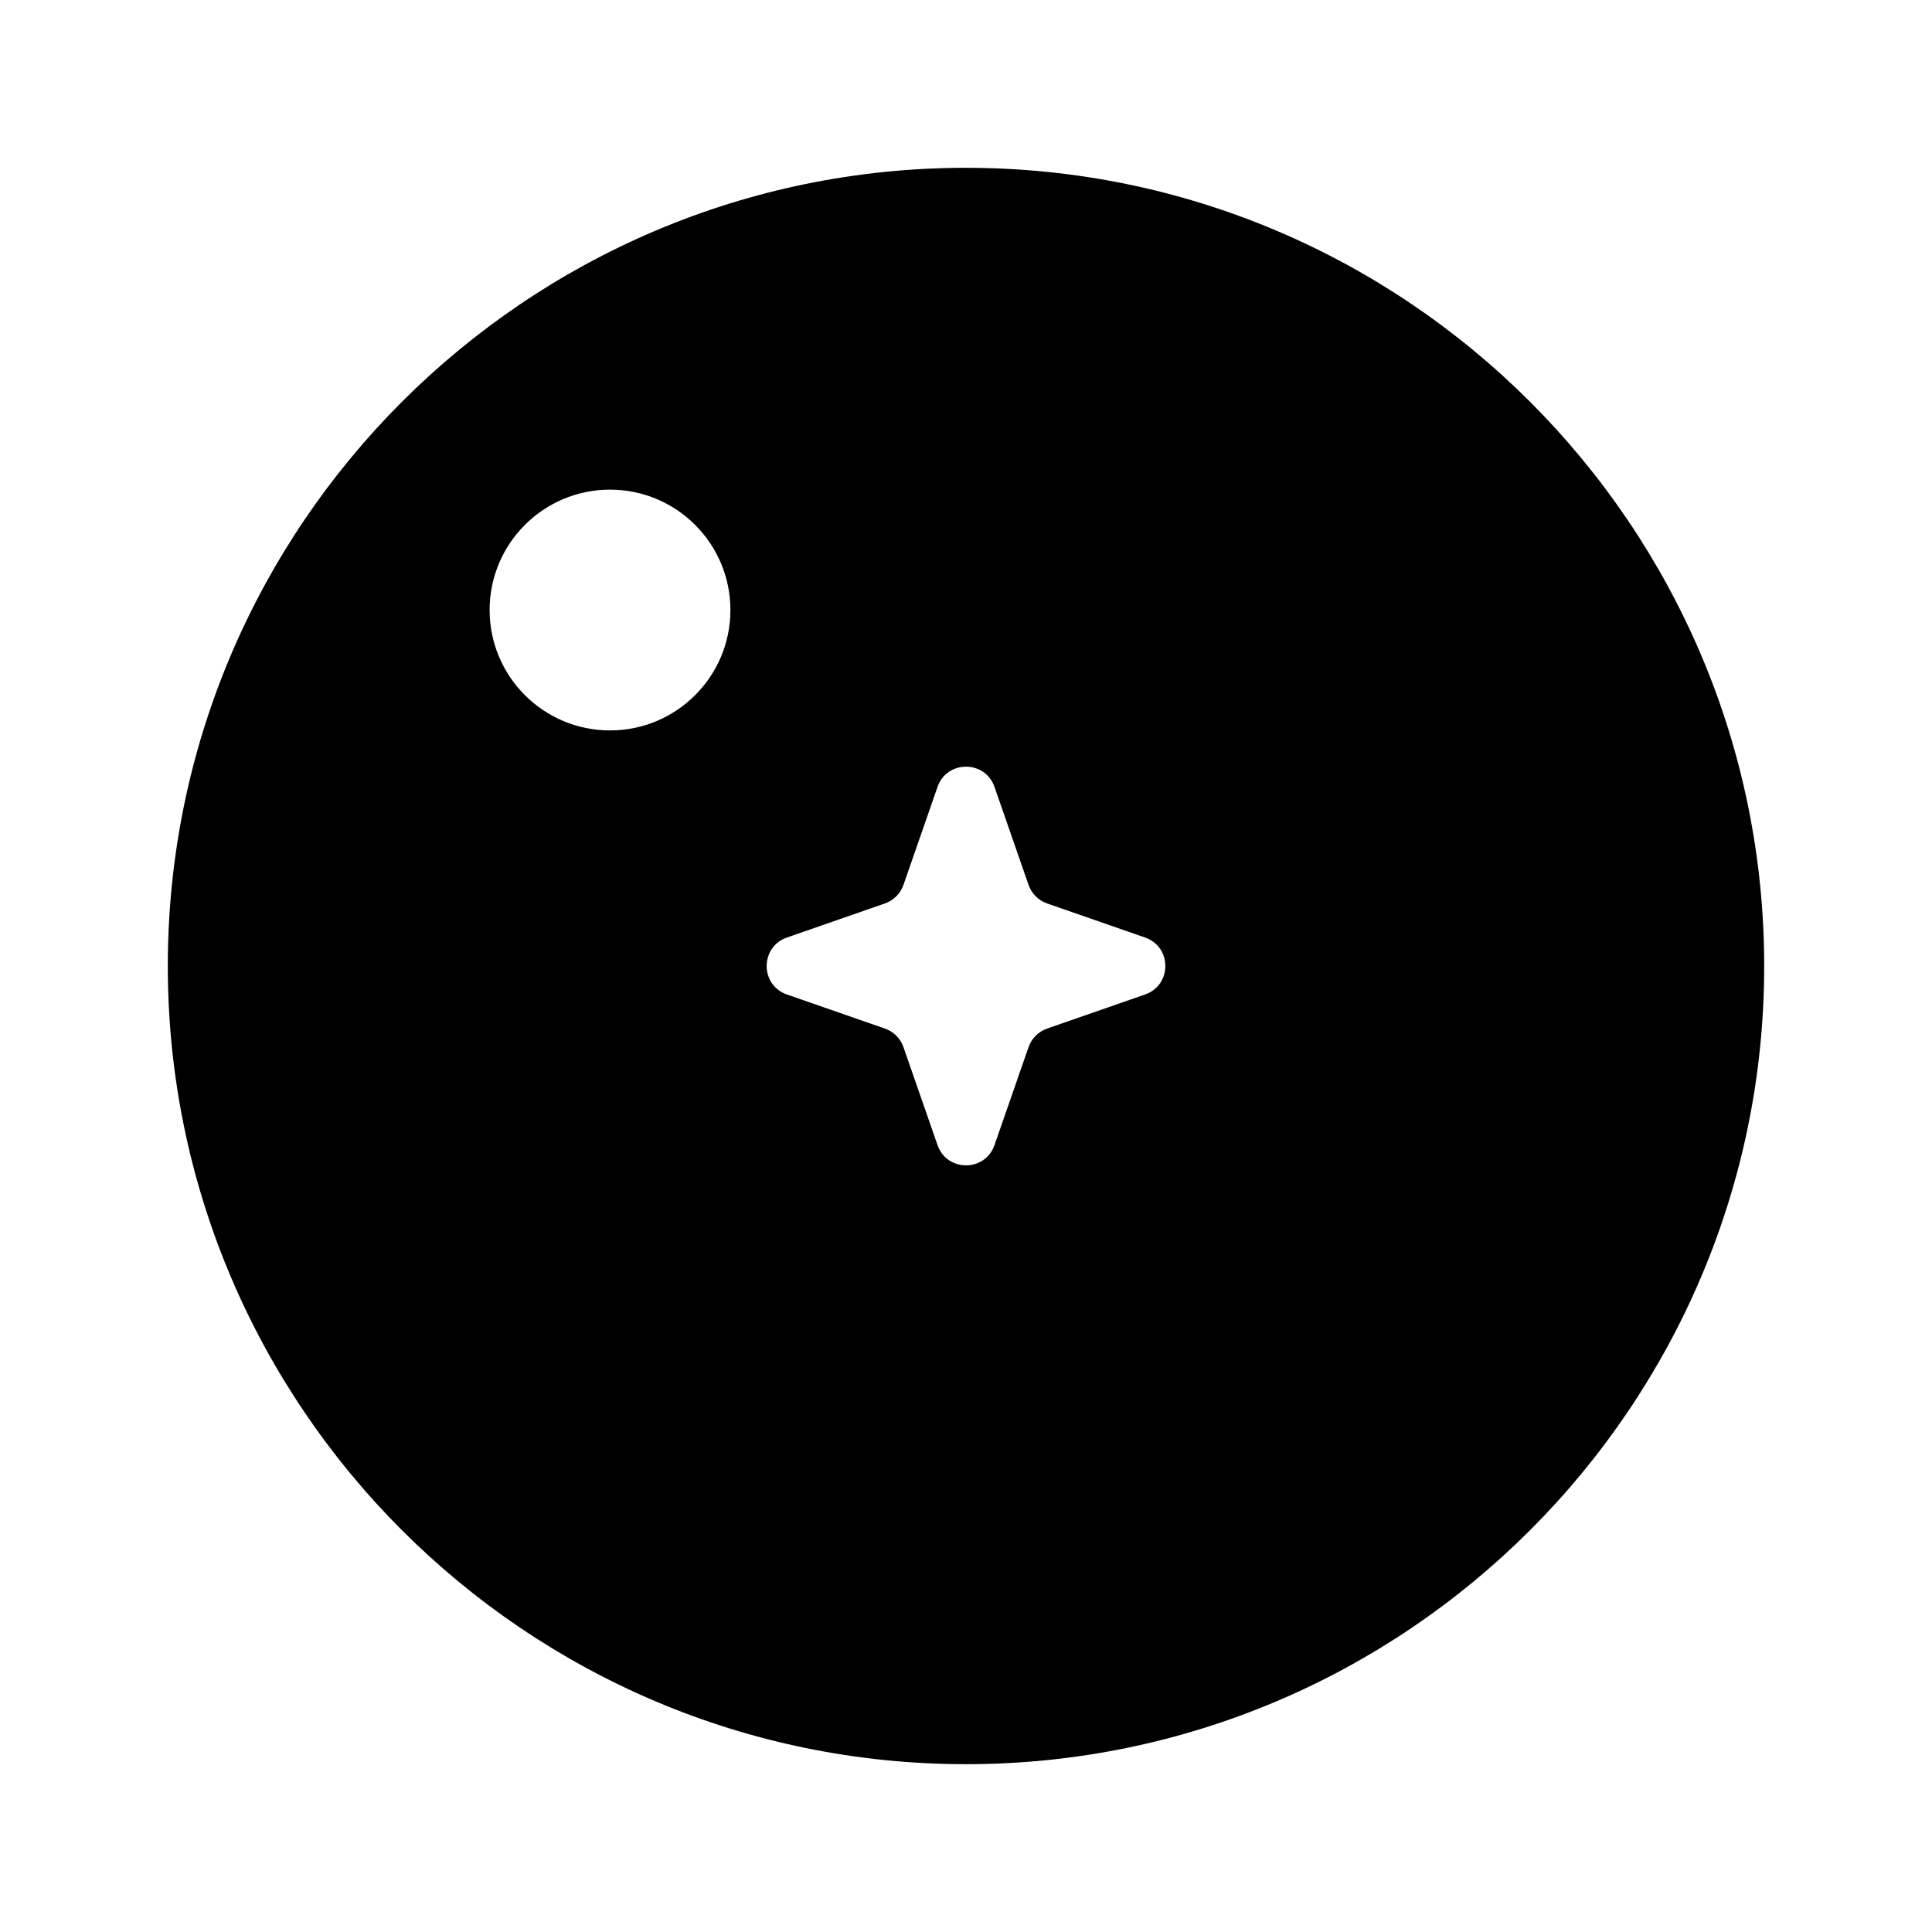 <?xml version="1.0" encoding="UTF-8"?>
<!-- Uploaded to: SVG Find, www.svgrepo.com, Generator: SVG Find Mixer Tools -->
<svg fill="#000000" width="800px" height="800px" version="1.1" viewBox="144 144 512 512" xmlns="http://www.w3.org/2000/svg">
 <path d="m400 188.47c-116.63 0-211.53 94.898-211.53 211.53 0 116.63 94.898 211.53 211.53 211.53 116.63 0 211.53-94.898 211.53-211.53 0-116.63-94.898-211.53-211.53-211.53zm-94.34 149.1c-17.617 0-31.906-14.289-31.906-31.906 0-17.617 14.289-31.906 31.906-31.906 17.617 0 31.906 14.289 31.906 31.906 0 17.617-14.281 31.906-31.906 31.906zm141.8 69.98-25.961 9.027c-2.305 0.805-4.117 2.613-4.922 4.922l-9.027 25.961c-2.488 7.156-12.609 7.156-15.098 0l-9.027-25.961c-0.805-2.305-2.613-4.117-4.922-4.922l-25.961-9.027c-7.156-2.488-7.156-12.609 0-15.098l25.961-9.027c2.305-0.805 4.117-2.613 4.922-4.922l9.027-25.961c2.488-7.156 12.609-7.156 15.098 0l9.027 25.961c0.805 2.305 2.613 4.117 4.922 4.922l25.961 9.027c7.156 2.488 7.156 12.609 0 15.098z"/>
</svg>
